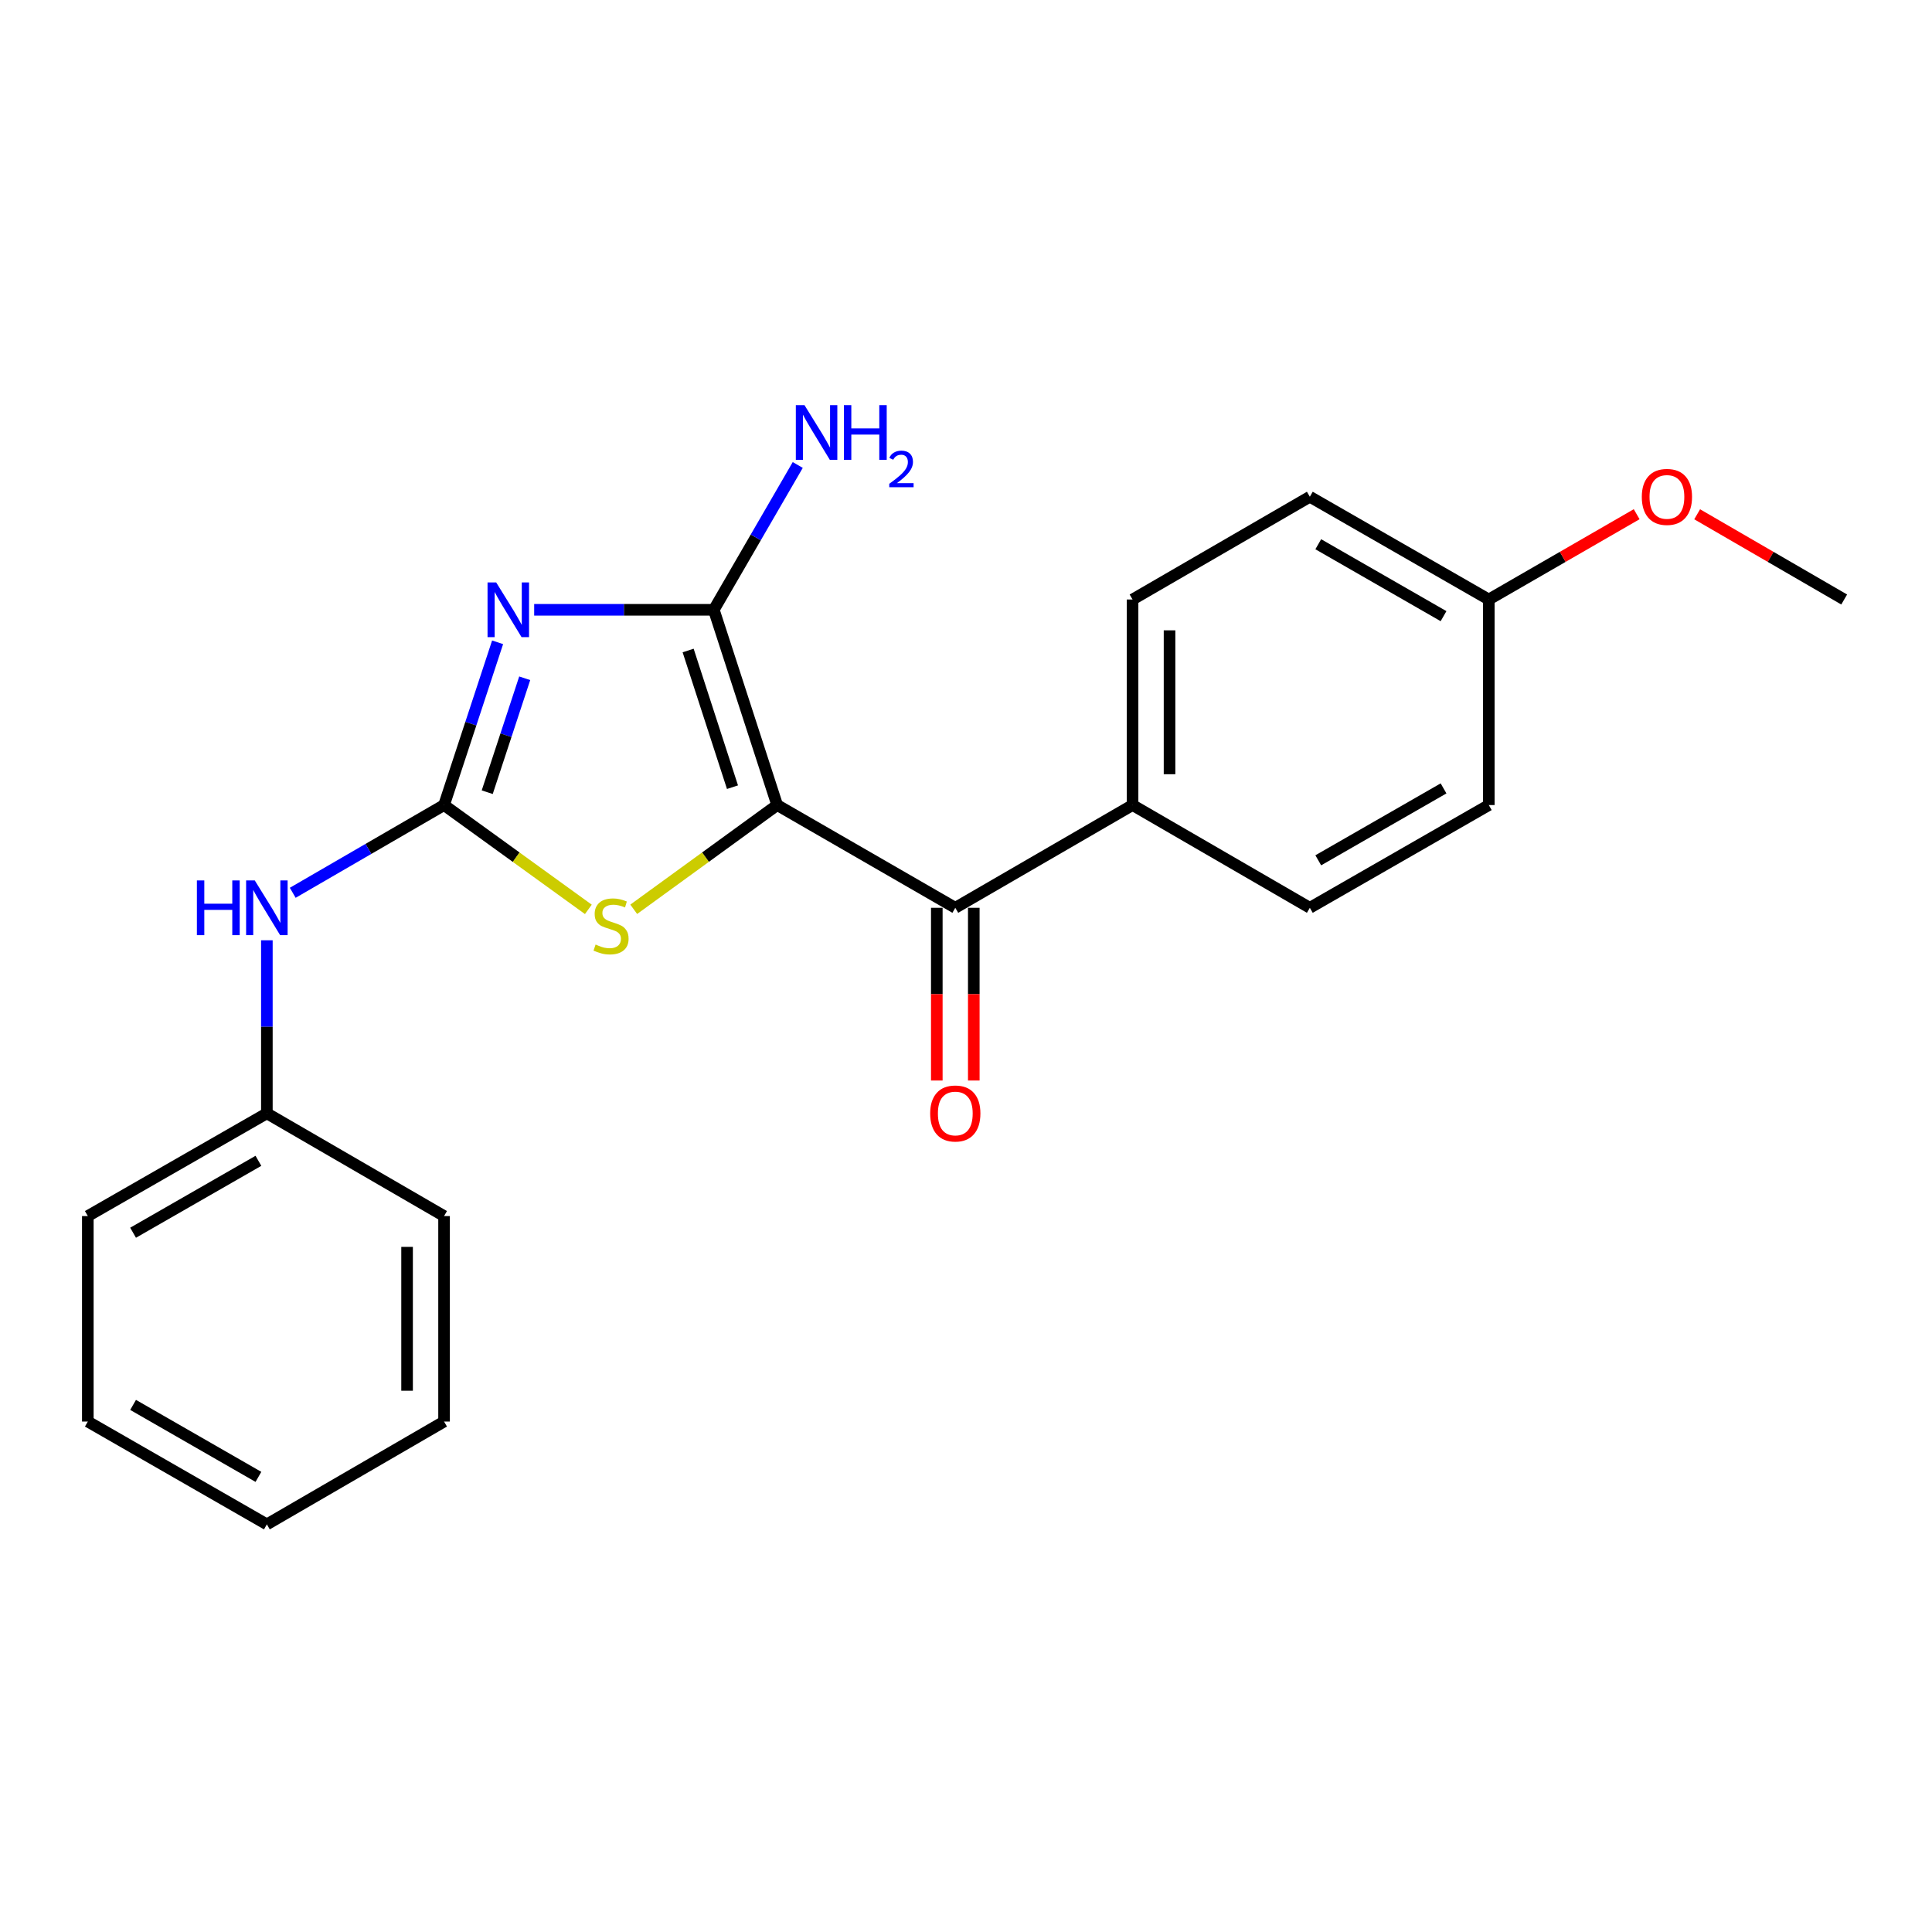 <?xml version='1.0' encoding='iso-8859-1'?>
<svg version='1.1' baseProfile='full'
              xmlns='http://www.w3.org/2000/svg'
                      xmlns:rdkit='http://www.rdkit.org/xml'
                      xmlns:xlink='http://www.w3.org/1999/xlink'
                  xml:space='preserve'
width='1000px' height='1000px' viewBox='0 0 1000 1000'>
<!-- END OF HEADER -->
<rect style='opacity:1.0;fill:#FFFFFF;stroke:none' width='1000' height='1000' x='0' y='0'> </rect>
<path class='bond-1' d='M 402.263,416.697 L 369.464,315.631' style='fill:none;fill-rule:evenodd;stroke:#000000;stroke-width:6px;stroke-linecap:butt;stroke-linejoin:miter;stroke-opacity:1' />
<path class='bond-1' d='M 379.135,407.446 L 356.176,336.7' style='fill:none;fill-rule:evenodd;stroke:#000000;stroke-width:6px;stroke-linecap:butt;stroke-linejoin:miter;stroke-opacity:1' />
<path class='bond-3' d='M 402.263,416.697 L 365.139,443.673' style='fill:none;fill-rule:evenodd;stroke:#000000;stroke-width:6px;stroke-linecap:butt;stroke-linejoin:miter;stroke-opacity:1' />
<path class='bond-3' d='M 365.139,443.673 L 328.015,470.65' style='fill:none;fill-rule:evenodd;stroke:#CCCC00;stroke-width:6px;stroke-linecap:butt;stroke-linejoin:miter;stroke-opacity:1' />
<path class='bond-4' d='M 402.263,416.697 L 494.459,469.873' style='fill:none;fill-rule:evenodd;stroke:#000000;stroke-width:6px;stroke-linecap:butt;stroke-linejoin:miter;stroke-opacity:1' />
<path class='bond-0' d='M 276.491,315.631 L 322.978,315.631' style='fill:none;fill-rule:evenodd;stroke:#0000FF;stroke-width:6px;stroke-linecap:butt;stroke-linejoin:miter;stroke-opacity:1' />
<path class='bond-0' d='M 322.978,315.631 L 369.464,315.631' style='fill:none;fill-rule:evenodd;stroke:#000000;stroke-width:6px;stroke-linecap:butt;stroke-linejoin:miter;stroke-opacity:1' />
<path class='bond-22' d='M 257.559,332.451 L 243.703,374.574' style='fill:none;fill-rule:evenodd;stroke:#0000FF;stroke-width:6px;stroke-linecap:butt;stroke-linejoin:miter;stroke-opacity:1' />
<path class='bond-22' d='M 243.703,374.574 L 229.846,416.697' style='fill:none;fill-rule:evenodd;stroke:#000000;stroke-width:6px;stroke-linecap:butt;stroke-linejoin:miter;stroke-opacity:1' />
<path class='bond-22' d='M 271.587,351.07 L 261.887,380.556' style='fill:none;fill-rule:evenodd;stroke:#0000FF;stroke-width:6px;stroke-linecap:butt;stroke-linejoin:miter;stroke-opacity:1' />
<path class='bond-22' d='M 261.887,380.556 L 252.188,410.042' style='fill:none;fill-rule:evenodd;stroke:#000000;stroke-width:6px;stroke-linecap:butt;stroke-linejoin:miter;stroke-opacity:1' />
<path class='bond-8' d='M 369.464,315.631 L 391.19,278.152' style='fill:none;fill-rule:evenodd;stroke:#000000;stroke-width:6px;stroke-linecap:butt;stroke-linejoin:miter;stroke-opacity:1' />
<path class='bond-8' d='M 391.19,278.152 L 412.916,240.673' style='fill:none;fill-rule:evenodd;stroke:#0000FF;stroke-width:6px;stroke-linecap:butt;stroke-linejoin:miter;stroke-opacity:1' />
<path class='bond-2' d='M 229.846,416.697 L 267.189,443.692' style='fill:none;fill-rule:evenodd;stroke:#000000;stroke-width:6px;stroke-linecap:butt;stroke-linejoin:miter;stroke-opacity:1' />
<path class='bond-2' d='M 267.189,443.692 L 304.532,470.687' style='fill:none;fill-rule:evenodd;stroke:#CCCC00;stroke-width:6px;stroke-linecap:butt;stroke-linejoin:miter;stroke-opacity:1' />
<path class='bond-5' d='M 229.846,416.697 L 190.683,439.403' style='fill:none;fill-rule:evenodd;stroke:#000000;stroke-width:6px;stroke-linecap:butt;stroke-linejoin:miter;stroke-opacity:1' />
<path class='bond-5' d='M 190.683,439.403 L 151.52,462.109' style='fill:none;fill-rule:evenodd;stroke:#0000FF;stroke-width:6px;stroke-linecap:butt;stroke-linejoin:miter;stroke-opacity:1' />
<path class='bond-6' d='M 494.459,469.873 L 586.208,416.697' style='fill:none;fill-rule:evenodd;stroke:#000000;stroke-width:6px;stroke-linecap:butt;stroke-linejoin:miter;stroke-opacity:1' />
<path class='bond-7' d='M 484.887,469.873 L 484.887,514.575' style='fill:none;fill-rule:evenodd;stroke:#000000;stroke-width:6px;stroke-linecap:butt;stroke-linejoin:miter;stroke-opacity:1' />
<path class='bond-7' d='M 484.887,514.575 L 484.887,559.276' style='fill:none;fill-rule:evenodd;stroke:#FF0000;stroke-width:6px;stroke-linecap:butt;stroke-linejoin:miter;stroke-opacity:1' />
<path class='bond-7' d='M 504.031,469.873 L 504.031,514.575' style='fill:none;fill-rule:evenodd;stroke:#000000;stroke-width:6px;stroke-linecap:butt;stroke-linejoin:miter;stroke-opacity:1' />
<path class='bond-7' d='M 504.031,514.575 L 504.031,559.276' style='fill:none;fill-rule:evenodd;stroke:#FF0000;stroke-width:6px;stroke-linecap:butt;stroke-linejoin:miter;stroke-opacity:1' />
<path class='bond-11' d='M 138.129,486.692 L 138.129,531.474' style='fill:none;fill-rule:evenodd;stroke:#0000FF;stroke-width:6px;stroke-linecap:butt;stroke-linejoin:miter;stroke-opacity:1' />
<path class='bond-11' d='M 138.129,531.474 L 138.129,576.256' style='fill:none;fill-rule:evenodd;stroke:#000000;stroke-width:6px;stroke-linecap:butt;stroke-linejoin:miter;stroke-opacity:1' />
<path class='bond-9' d='M 586.208,416.697 L 586.208,310.303' style='fill:none;fill-rule:evenodd;stroke:#000000;stroke-width:6px;stroke-linecap:butt;stroke-linejoin:miter;stroke-opacity:1' />
<path class='bond-9' d='M 605.352,400.738 L 605.352,326.262' style='fill:none;fill-rule:evenodd;stroke:#000000;stroke-width:6px;stroke-linecap:butt;stroke-linejoin:miter;stroke-opacity:1' />
<path class='bond-10' d='M 586.208,416.697 L 677.968,469.873' style='fill:none;fill-rule:evenodd;stroke:#000000;stroke-width:6px;stroke-linecap:butt;stroke-linejoin:miter;stroke-opacity:1' />
<path class='bond-13' d='M 586.208,310.303 L 677.968,257.117' style='fill:none;fill-rule:evenodd;stroke:#000000;stroke-width:6px;stroke-linecap:butt;stroke-linejoin:miter;stroke-opacity:1' />
<path class='bond-14' d='M 677.968,469.873 L 770.6,416.697' style='fill:none;fill-rule:evenodd;stroke:#000000;stroke-width:6px;stroke-linecap:butt;stroke-linejoin:miter;stroke-opacity:1' />
<path class='bond-14' d='M 682.333,445.294 L 747.175,408.071' style='fill:none;fill-rule:evenodd;stroke:#000000;stroke-width:6px;stroke-linecap:butt;stroke-linejoin:miter;stroke-opacity:1' />
<path class='bond-16' d='M 138.129,576.256 L 45.455,629.432' style='fill:none;fill-rule:evenodd;stroke:#000000;stroke-width:6px;stroke-linecap:butt;stroke-linejoin:miter;stroke-opacity:1' />
<path class='bond-16' d='M 133.755,600.836 L 68.883,638.059' style='fill:none;fill-rule:evenodd;stroke:#000000;stroke-width:6px;stroke-linecap:butt;stroke-linejoin:miter;stroke-opacity:1' />
<path class='bond-17' d='M 138.129,576.256 L 229.846,629.432' style='fill:none;fill-rule:evenodd;stroke:#000000;stroke-width:6px;stroke-linecap:butt;stroke-linejoin:miter;stroke-opacity:1' />
<path class='bond-12' d='M 770.6,310.303 L 770.6,416.697' style='fill:none;fill-rule:evenodd;stroke:#000000;stroke-width:6px;stroke-linecap:butt;stroke-linejoin:miter;stroke-opacity:1' />
<path class='bond-15' d='M 770.6,310.303 L 808.868,288.227' style='fill:none;fill-rule:evenodd;stroke:#000000;stroke-width:6px;stroke-linecap:butt;stroke-linejoin:miter;stroke-opacity:1' />
<path class='bond-15' d='M 808.868,288.227 L 847.135,266.152' style='fill:none;fill-rule:evenodd;stroke:#FF0000;stroke-width:6px;stroke-linecap:butt;stroke-linejoin:miter;stroke-opacity:1' />
<path class='bond-23' d='M 770.6,310.303 L 677.968,257.117' style='fill:none;fill-rule:evenodd;stroke:#000000;stroke-width:6px;stroke-linecap:butt;stroke-linejoin:miter;stroke-opacity:1' />
<path class='bond-23' d='M 747.173,318.927 L 682.331,281.696' style='fill:none;fill-rule:evenodd;stroke:#000000;stroke-width:6px;stroke-linecap:butt;stroke-linejoin:miter;stroke-opacity:1' />
<path class='bond-18' d='M 878.447,266.19 L 916.496,288.247' style='fill:none;fill-rule:evenodd;stroke:#FF0000;stroke-width:6px;stroke-linecap:butt;stroke-linejoin:miter;stroke-opacity:1' />
<path class='bond-18' d='M 916.496,288.247 L 954.545,310.303' style='fill:none;fill-rule:evenodd;stroke:#000000;stroke-width:6px;stroke-linecap:butt;stroke-linejoin:miter;stroke-opacity:1' />
<path class='bond-19' d='M 45.455,629.432 L 45.455,735.794' style='fill:none;fill-rule:evenodd;stroke:#000000;stroke-width:6px;stroke-linecap:butt;stroke-linejoin:miter;stroke-opacity:1' />
<path class='bond-20' d='M 229.846,629.432 L 229.846,735.794' style='fill:none;fill-rule:evenodd;stroke:#000000;stroke-width:6px;stroke-linecap:butt;stroke-linejoin:miter;stroke-opacity:1' />
<path class='bond-20' d='M 210.703,645.386 L 210.703,719.839' style='fill:none;fill-rule:evenodd;stroke:#000000;stroke-width:6px;stroke-linecap:butt;stroke-linejoin:miter;stroke-opacity:1' />
<path class='bond-24' d='M 45.455,735.794 L 138.129,789.012' style='fill:none;fill-rule:evenodd;stroke:#000000;stroke-width:6px;stroke-linecap:butt;stroke-linejoin:miter;stroke-opacity:1' />
<path class='bond-24' d='M 68.889,727.176 L 133.761,764.428' style='fill:none;fill-rule:evenodd;stroke:#000000;stroke-width:6px;stroke-linecap:butt;stroke-linejoin:miter;stroke-opacity:1' />
<path class='bond-21' d='M 229.846,735.794 L 138.129,789.012' style='fill:none;fill-rule:evenodd;stroke:#000000;stroke-width:6px;stroke-linecap:butt;stroke-linejoin:miter;stroke-opacity:1' />
<path  class='atom-1' d='M 256.832 301.471
L 266.112 316.471
Q 267.032 317.951, 268.512 320.631
Q 269.992 323.311, 270.072 323.471
L 270.072 301.471
L 273.832 301.471
L 273.832 329.791
L 269.952 329.791
L 259.992 313.391
Q 258.832 311.471, 257.592 309.271
Q 256.392 307.071, 256.032 306.391
L 256.032 329.791
L 252.352 329.791
L 252.352 301.471
L 256.832 301.471
' fill='#0000FF'/>
<path  class='atom-4' d='M 308.278 488.899
Q 308.598 489.019, 309.918 489.579
Q 311.238 490.139, 312.678 490.499
Q 314.158 490.819, 315.598 490.819
Q 318.278 490.819, 319.838 489.539
Q 321.398 488.219, 321.398 485.939
Q 321.398 484.379, 320.598 483.419
Q 319.838 482.459, 318.638 481.939
Q 317.438 481.419, 315.438 480.819
Q 312.918 480.059, 311.398 479.339
Q 309.918 478.619, 308.838 477.099
Q 307.798 475.579, 307.798 473.019
Q 307.798 469.459, 310.198 467.259
Q 312.638 465.059, 317.438 465.059
Q 320.718 465.059, 324.438 466.619
L 323.518 469.699
Q 320.118 468.299, 317.558 468.299
Q 314.798 468.299, 313.278 469.459
Q 311.758 470.579, 311.798 472.539
Q 311.798 474.059, 312.558 474.979
Q 313.358 475.899, 314.478 476.419
Q 315.638 476.939, 317.558 477.539
Q 320.118 478.339, 321.638 479.139
Q 323.158 479.939, 324.238 481.579
Q 325.358 483.179, 325.358 485.939
Q 325.358 489.859, 322.718 491.979
Q 320.118 494.059, 315.758 494.059
Q 313.238 494.059, 311.318 493.499
Q 309.438 492.979, 307.198 492.059
L 308.278 488.899
' fill='#CCCC00'/>
<path  class='atom-6' d='M 101.909 455.713
L 105.749 455.713
L 105.749 467.753
L 120.229 467.753
L 120.229 455.713
L 124.069 455.713
L 124.069 484.033
L 120.229 484.033
L 120.229 470.953
L 105.749 470.953
L 105.749 484.033
L 101.909 484.033
L 101.909 455.713
' fill='#0000FF'/>
<path  class='atom-6' d='M 131.869 455.713
L 141.149 470.713
Q 142.069 472.193, 143.549 474.873
Q 145.029 477.553, 145.109 477.713
L 145.109 455.713
L 148.869 455.713
L 148.869 484.033
L 144.989 484.033
L 135.029 467.633
Q 133.869 465.713, 132.629 463.513
Q 131.429 461.313, 131.069 460.633
L 131.069 484.033
L 127.389 484.033
L 127.389 455.713
L 131.869 455.713
' fill='#0000FF'/>
<path  class='atom-8' d='M 481.459 576.336
Q 481.459 569.536, 484.819 565.736
Q 488.179 561.936, 494.459 561.936
Q 500.739 561.936, 504.099 565.736
Q 507.459 569.536, 507.459 576.336
Q 507.459 583.216, 504.059 587.136
Q 500.659 591.016, 494.459 591.016
Q 488.219 591.016, 484.819 587.136
Q 481.459 583.256, 481.459 576.336
M 494.459 587.816
Q 498.779 587.816, 501.099 584.936
Q 503.459 582.016, 503.459 576.336
Q 503.459 570.776, 501.099 567.976
Q 498.779 565.136, 494.459 565.136
Q 490.139 565.136, 487.779 567.936
Q 485.459 570.736, 485.459 576.336
Q 485.459 582.056, 487.779 584.936
Q 490.139 587.816, 494.459 587.816
' fill='#FF0000'/>
<path  class='atom-9' d='M 416.401 209.701
L 425.681 224.701
Q 426.601 226.181, 428.081 228.861
Q 429.561 231.541, 429.641 231.701
L 429.641 209.701
L 433.401 209.701
L 433.401 238.021
L 429.521 238.021
L 419.561 221.621
Q 418.401 219.701, 417.161 217.501
Q 415.961 215.301, 415.601 214.621
L 415.601 238.021
L 411.921 238.021
L 411.921 209.701
L 416.401 209.701
' fill='#0000FF'/>
<path  class='atom-9' d='M 436.801 209.701
L 440.641 209.701
L 440.641 221.741
L 455.121 221.741
L 455.121 209.701
L 458.961 209.701
L 458.961 238.021
L 455.121 238.021
L 455.121 224.941
L 440.641 224.941
L 440.641 238.021
L 436.801 238.021
L 436.801 209.701
' fill='#0000FF'/>
<path  class='atom-9' d='M 460.334 237.027
Q 461.021 235.259, 462.657 234.282
Q 464.294 233.279, 466.565 233.279
Q 469.389 233.279, 470.973 234.81
Q 472.557 236.341, 472.557 239.06
Q 472.557 241.832, 470.498 244.419
Q 468.465 247.007, 464.241 250.069
L 472.874 250.069
L 472.874 252.181
L 460.281 252.181
L 460.281 250.412
Q 463.766 247.931, 465.825 246.083
Q 467.911 244.235, 468.914 242.571
Q 469.917 240.908, 469.917 239.192
Q 469.917 237.397, 469.02 236.394
Q 468.122 235.391, 466.565 235.391
Q 465.06 235.391, 464.057 235.998
Q 463.053 236.605, 462.341 237.951
L 460.334 237.027
' fill='#0000FF'/>
<path  class='atom-16' d='M 849.796 257.197
Q 849.796 250.397, 853.156 246.597
Q 856.516 242.797, 862.796 242.797
Q 869.076 242.797, 872.436 246.597
Q 875.796 250.397, 875.796 257.197
Q 875.796 264.077, 872.396 267.997
Q 868.996 271.877, 862.796 271.877
Q 856.556 271.877, 853.156 267.997
Q 849.796 264.117, 849.796 257.197
M 862.796 268.677
Q 867.116 268.677, 869.436 265.797
Q 871.796 262.877, 871.796 257.197
Q 871.796 251.637, 869.436 248.837
Q 867.116 245.997, 862.796 245.997
Q 858.476 245.997, 856.116 248.797
Q 853.796 251.597, 853.796 257.197
Q 853.796 262.917, 856.116 265.797
Q 858.476 268.677, 862.796 268.677
' fill='#FF0000'/>
</svg>
